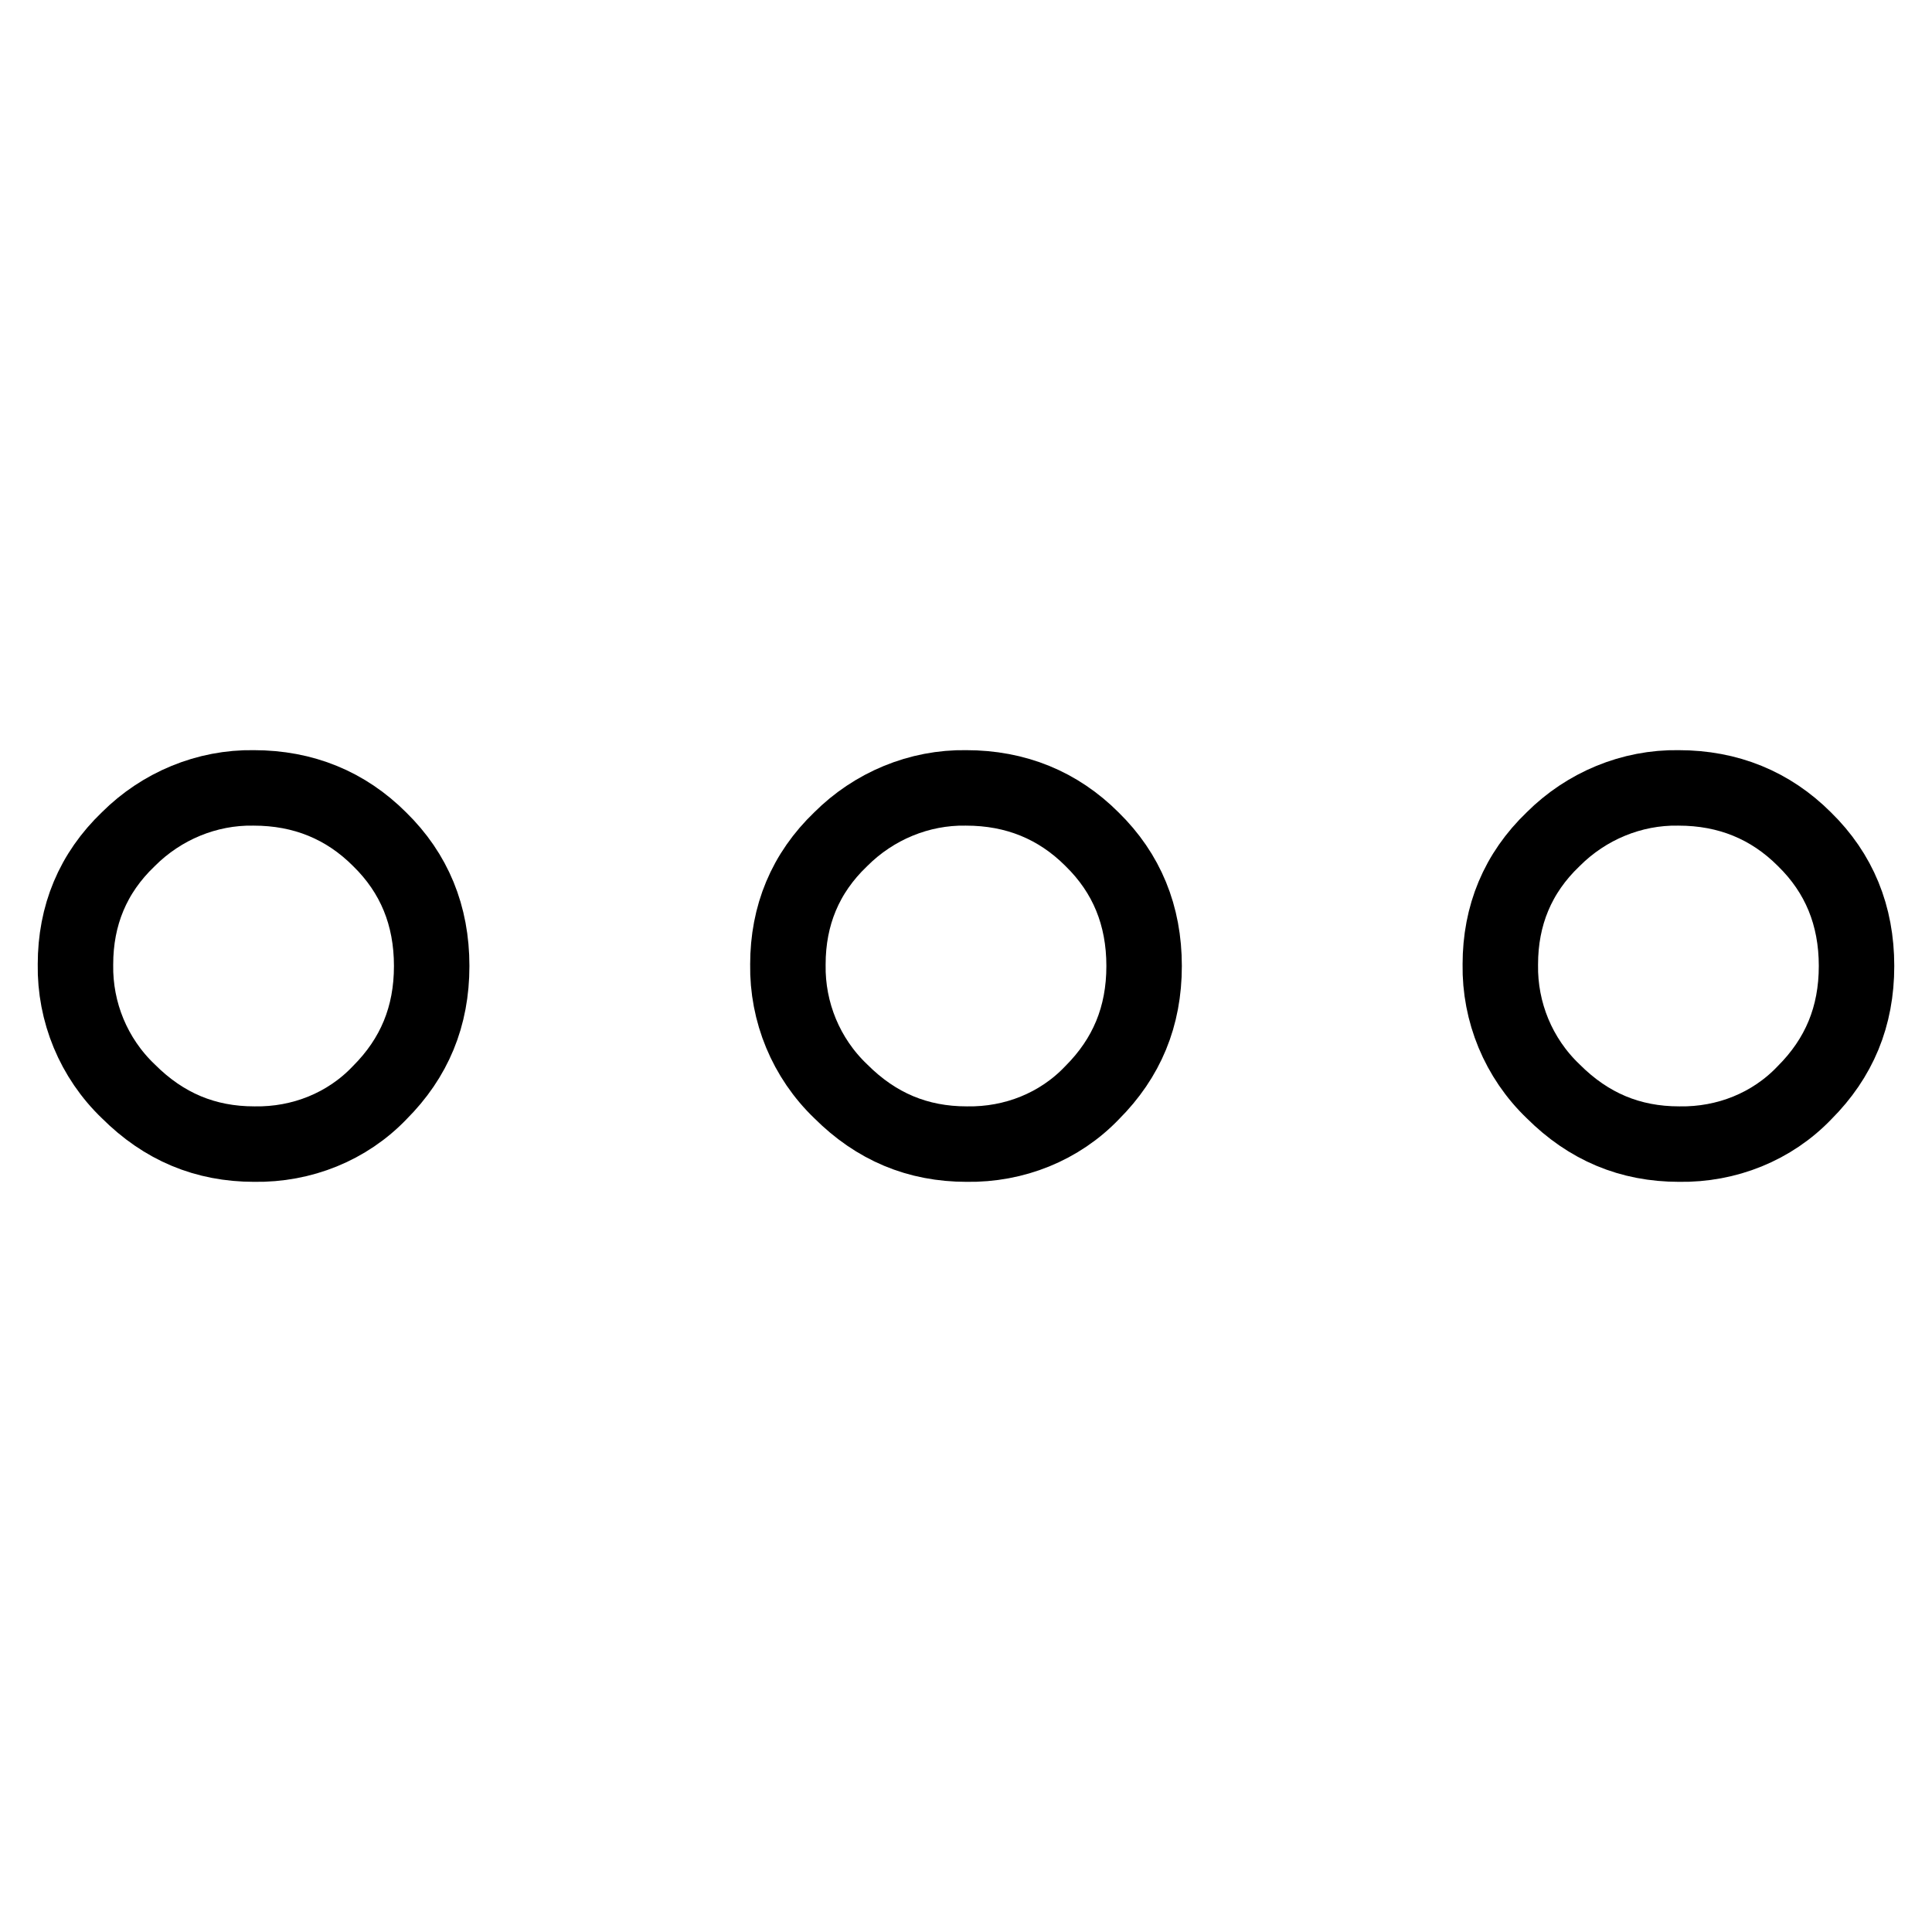 <?xml version="1.0" encoding="utf-8"?>
<!-- Svg Vector Icons : http://www.onlinewebfonts.com/icon -->
<!DOCTYPE svg PUBLIC "-//W3C//DTD SVG 1.1//EN" "http://www.w3.org/Graphics/SVG/1.1/DTD/svg11.dtd">
<svg version="1.1" xmlns="http://www.w3.org/2000/svg" xmlns:xlink="http://www.w3.org/1999/xlink" x="0px" y="0px" viewBox="0 0 256 256" enable-background="new 0 0 256 256" xml:space="preserve">
<g> <path stroke-width="10" fill-opacity="0" stroke="#000000"  d="M128,104.4c6.6,0,12.2,2.3,16.7,6.8c4.6,4.5,6.9,10.1,6.9,16.8s-2.3,12.2-6.9,16.8 c-4.3,4.5-10.3,6.9-16.6,6.8c-6.5,0-12-2.3-16.7-7c-4.6-4.4-7.1-10.5-7-16.8c0-6.5,2.3-12.1,7-16.6 C115.8,106.8,121.8,104.3,128,104.4z M222.4,104.4c6.6,0,12.2,2.3,16.7,6.8c4.6,4.5,6.9,10.1,6.9,16.8s-2.3,12.2-6.9,16.8 c-4.3,4.5-10.3,6.9-16.6,6.8c-6.5,0-12-2.3-16.7-7c-4.6-4.4-7.1-10.5-7-16.8c0-6.5,2.3-12.1,7-16.6 C210.2,106.8,216.2,104.3,222.4,104.4L222.4,104.4z M33.6,104.4c6.6,0,12.2,2.3,16.7,6.8c4.6,4.5,6.9,10.1,6.9,16.8 s-2.3,12.2-6.9,16.8c-4.3,4.5-10.3,6.9-16.6,6.8c-6.5,0-12-2.3-16.7-7c-4.6-4.4-7.1-10.5-7-16.8c0-6.5,2.3-12.1,7-16.6 C21.4,106.8,27.4,104.3,33.6,104.4z"/></g>
</svg>